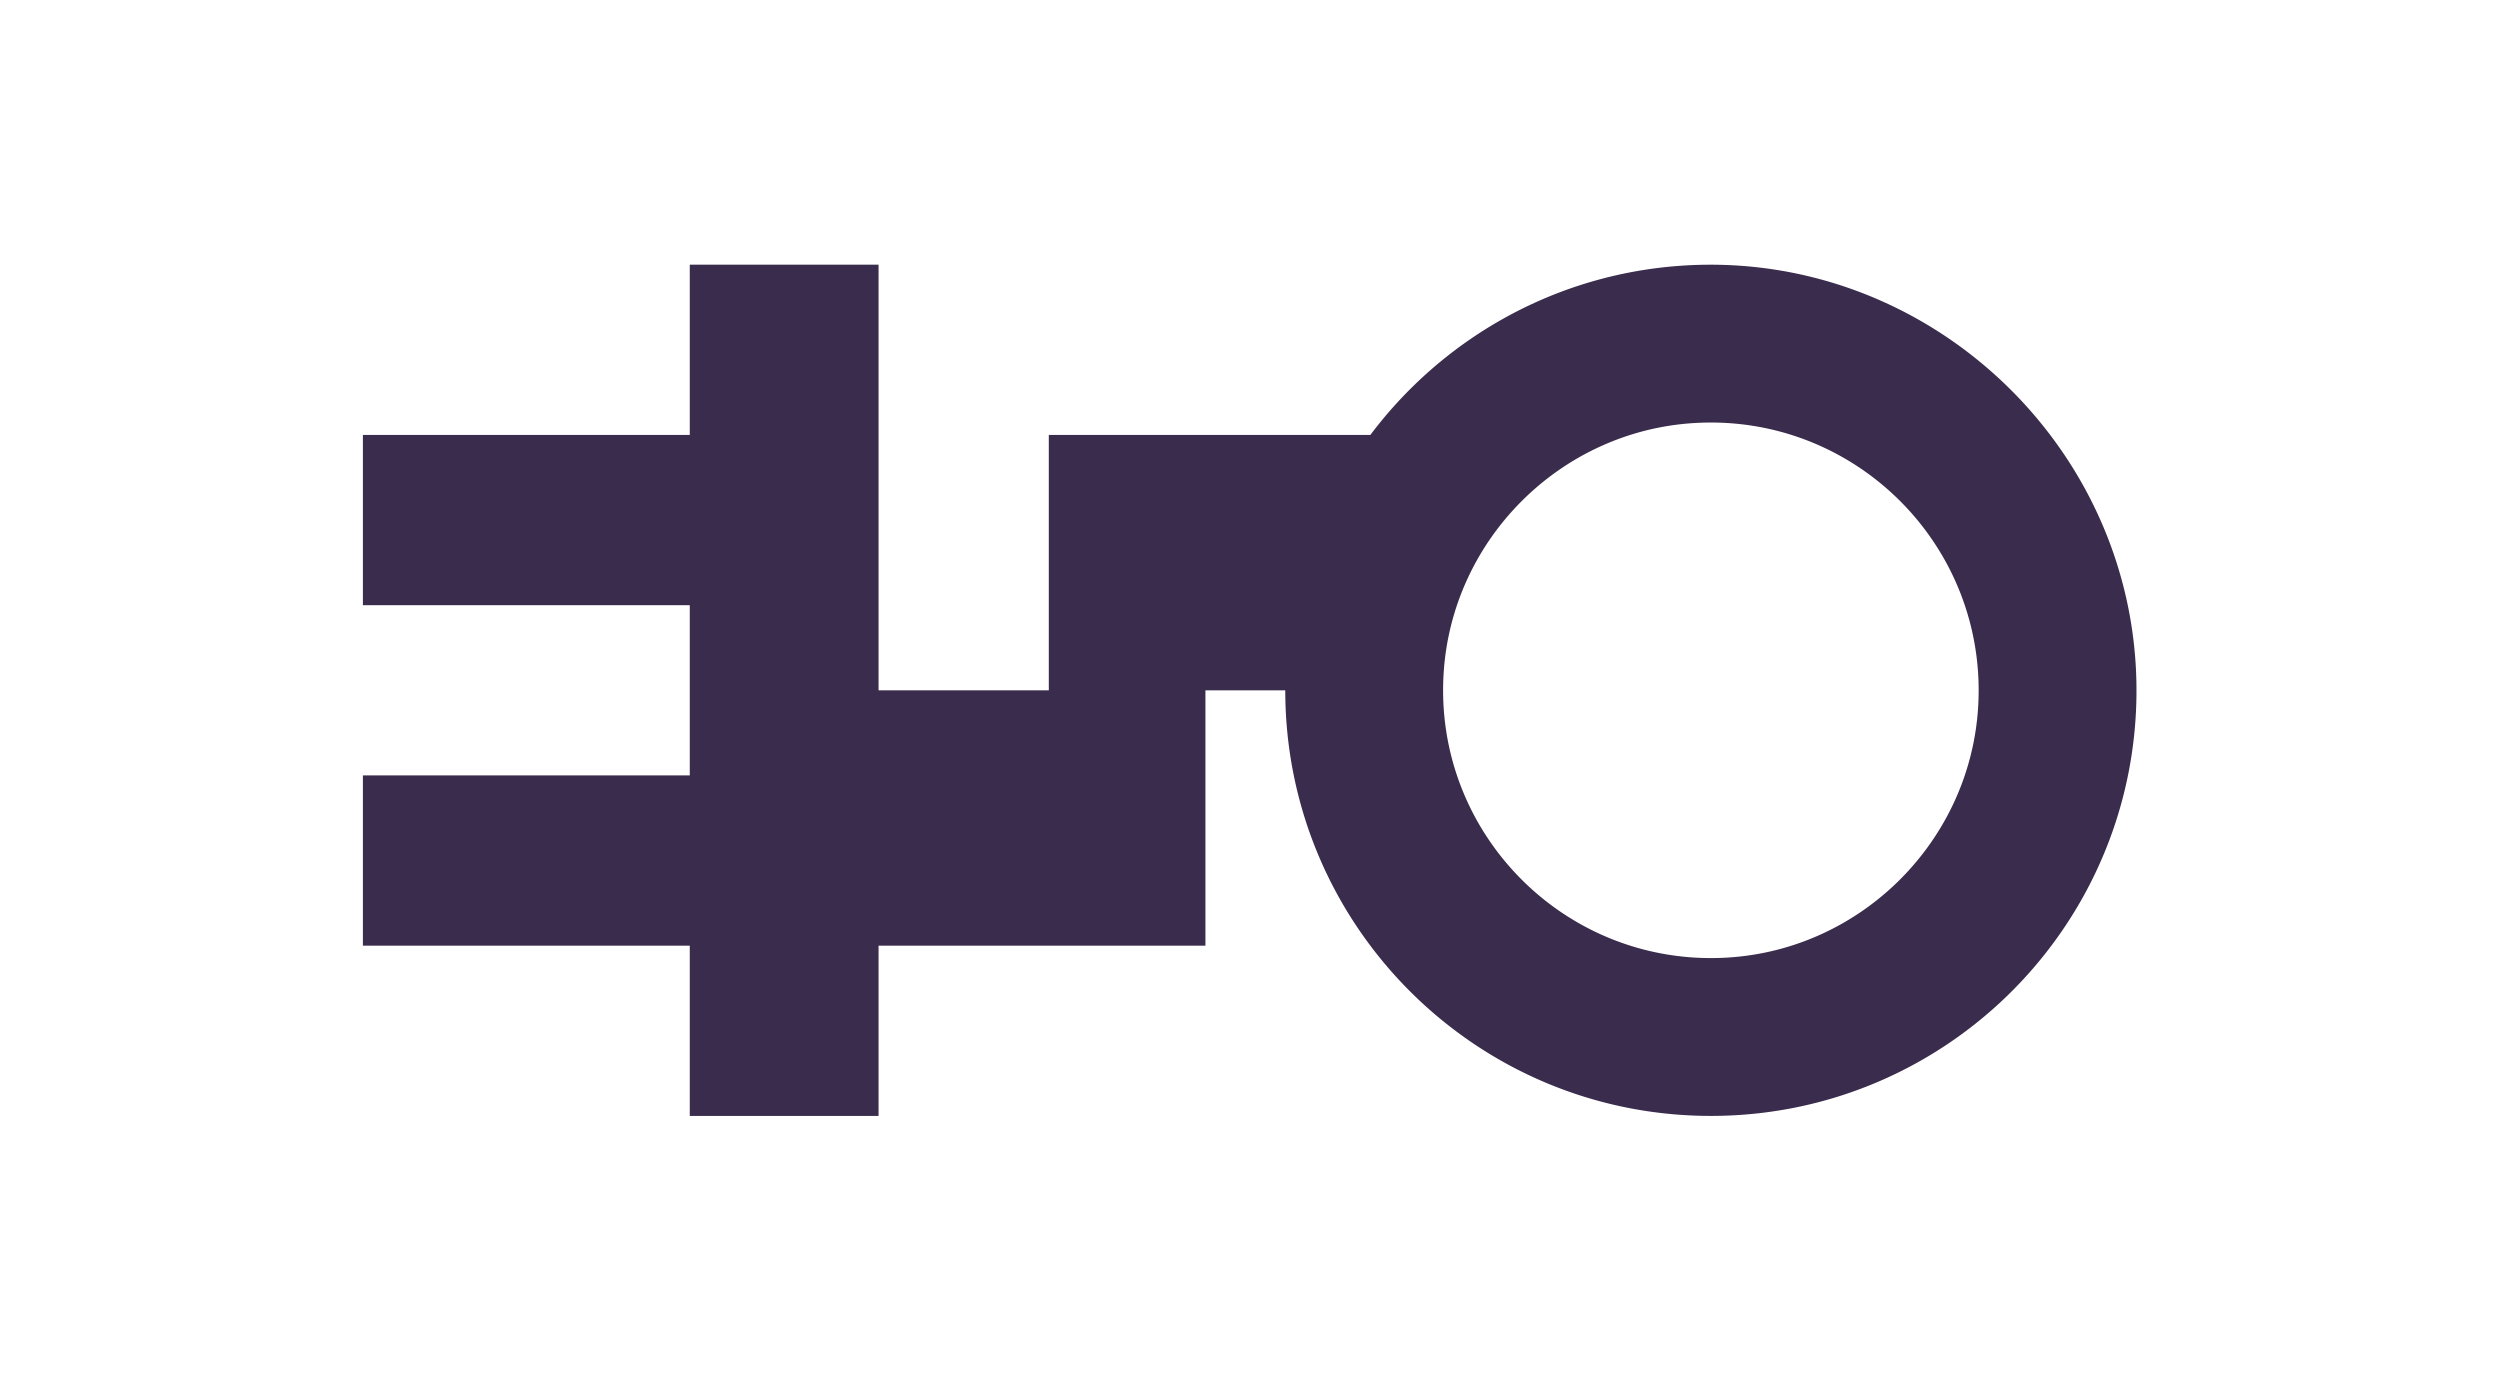<svg xmlns="http://www.w3.org/2000/svg" version="1.1" xmlns:xlink="http://www.w3.org/1999/xlink" xmlns:svgjs="http://svgjs.dev/svgjs" width="1066.667" height="588.912"><svg xmlns="http://www.w3.org/2000/svg" viewBox="0 0 1066.667 588.912"><defs><clipPath clipPathUnits="userSpaceOnUse" id="SvgjsClipPath1003"><path d="M0 441.684h800V0H0Z"></path></clipPath></defs><g clip-path="url(#a)" transform="matrix(1.333 0 0 -1.333 0 588.912)"><path d="M0 0c-51.665-3.303-94.433 39.466-91.13 91.13 2.73 42.704 37.224 77.198 79.927 79.928 51.665 3.303 94.433-39.466 91.13-91.13C77.198 37.224 42.704 2.73 0 0m-17.329 221.259c-39.732-3.388-74.597-23.831-97.248-53.976a.044.044 0 0 0-.034-.017h-102.864a.043.043 0 0 1-.043-.043V85.572a.044.044 0 0 0-.044-.043h-54.404a.043.043 0 0 0-.043.043v136.142a.043.043 0 0 1-.043.043h-60.345a.044.044 0 0 1-.044-.043V167.31a.044.044 0 0 0-.043-.044h-104.538a.044.044 0 0 1-.044-.043v-54.405c0-.024.02-.044.044-.044h104.538a.043.043 0 0 0 .043-.043V58.327a.043.043 0 0 0-.043-.043h-104.538a.044.044 0 0 1-.044-.044V3.835c0-.024.02-.044.044-.044h104.538a.043.043 0 0 0 .043-.043v-54.404c0-.024.02-.043.044-.043h60.345c.024 0 .043.019.043.043V3.748c0 .024.019.043.043.043h104.539c.024 0 .043.02.043.044v81.651c0 .024.019.043.043.043h25.469a.042.042 0 0 0 .042-.043c.024-75.217 61.006-136.185 136.229-136.185 72.378 0 131.574 56.446 135.966 127.719 5.091 82.594-65.242 151.27-147.694 144.239" style="fill:#3a2c4c;fill-opacity:1;fill-rule:nonzero;stroke:none" transform="translate(553.22 135.313)"></path></g></svg><style>@media (prefers-color-scheme: light) { :root { filter: none; } }
@media (prefers-color-scheme: dark) { :root { filter: invert(100%); } }
</style></svg>